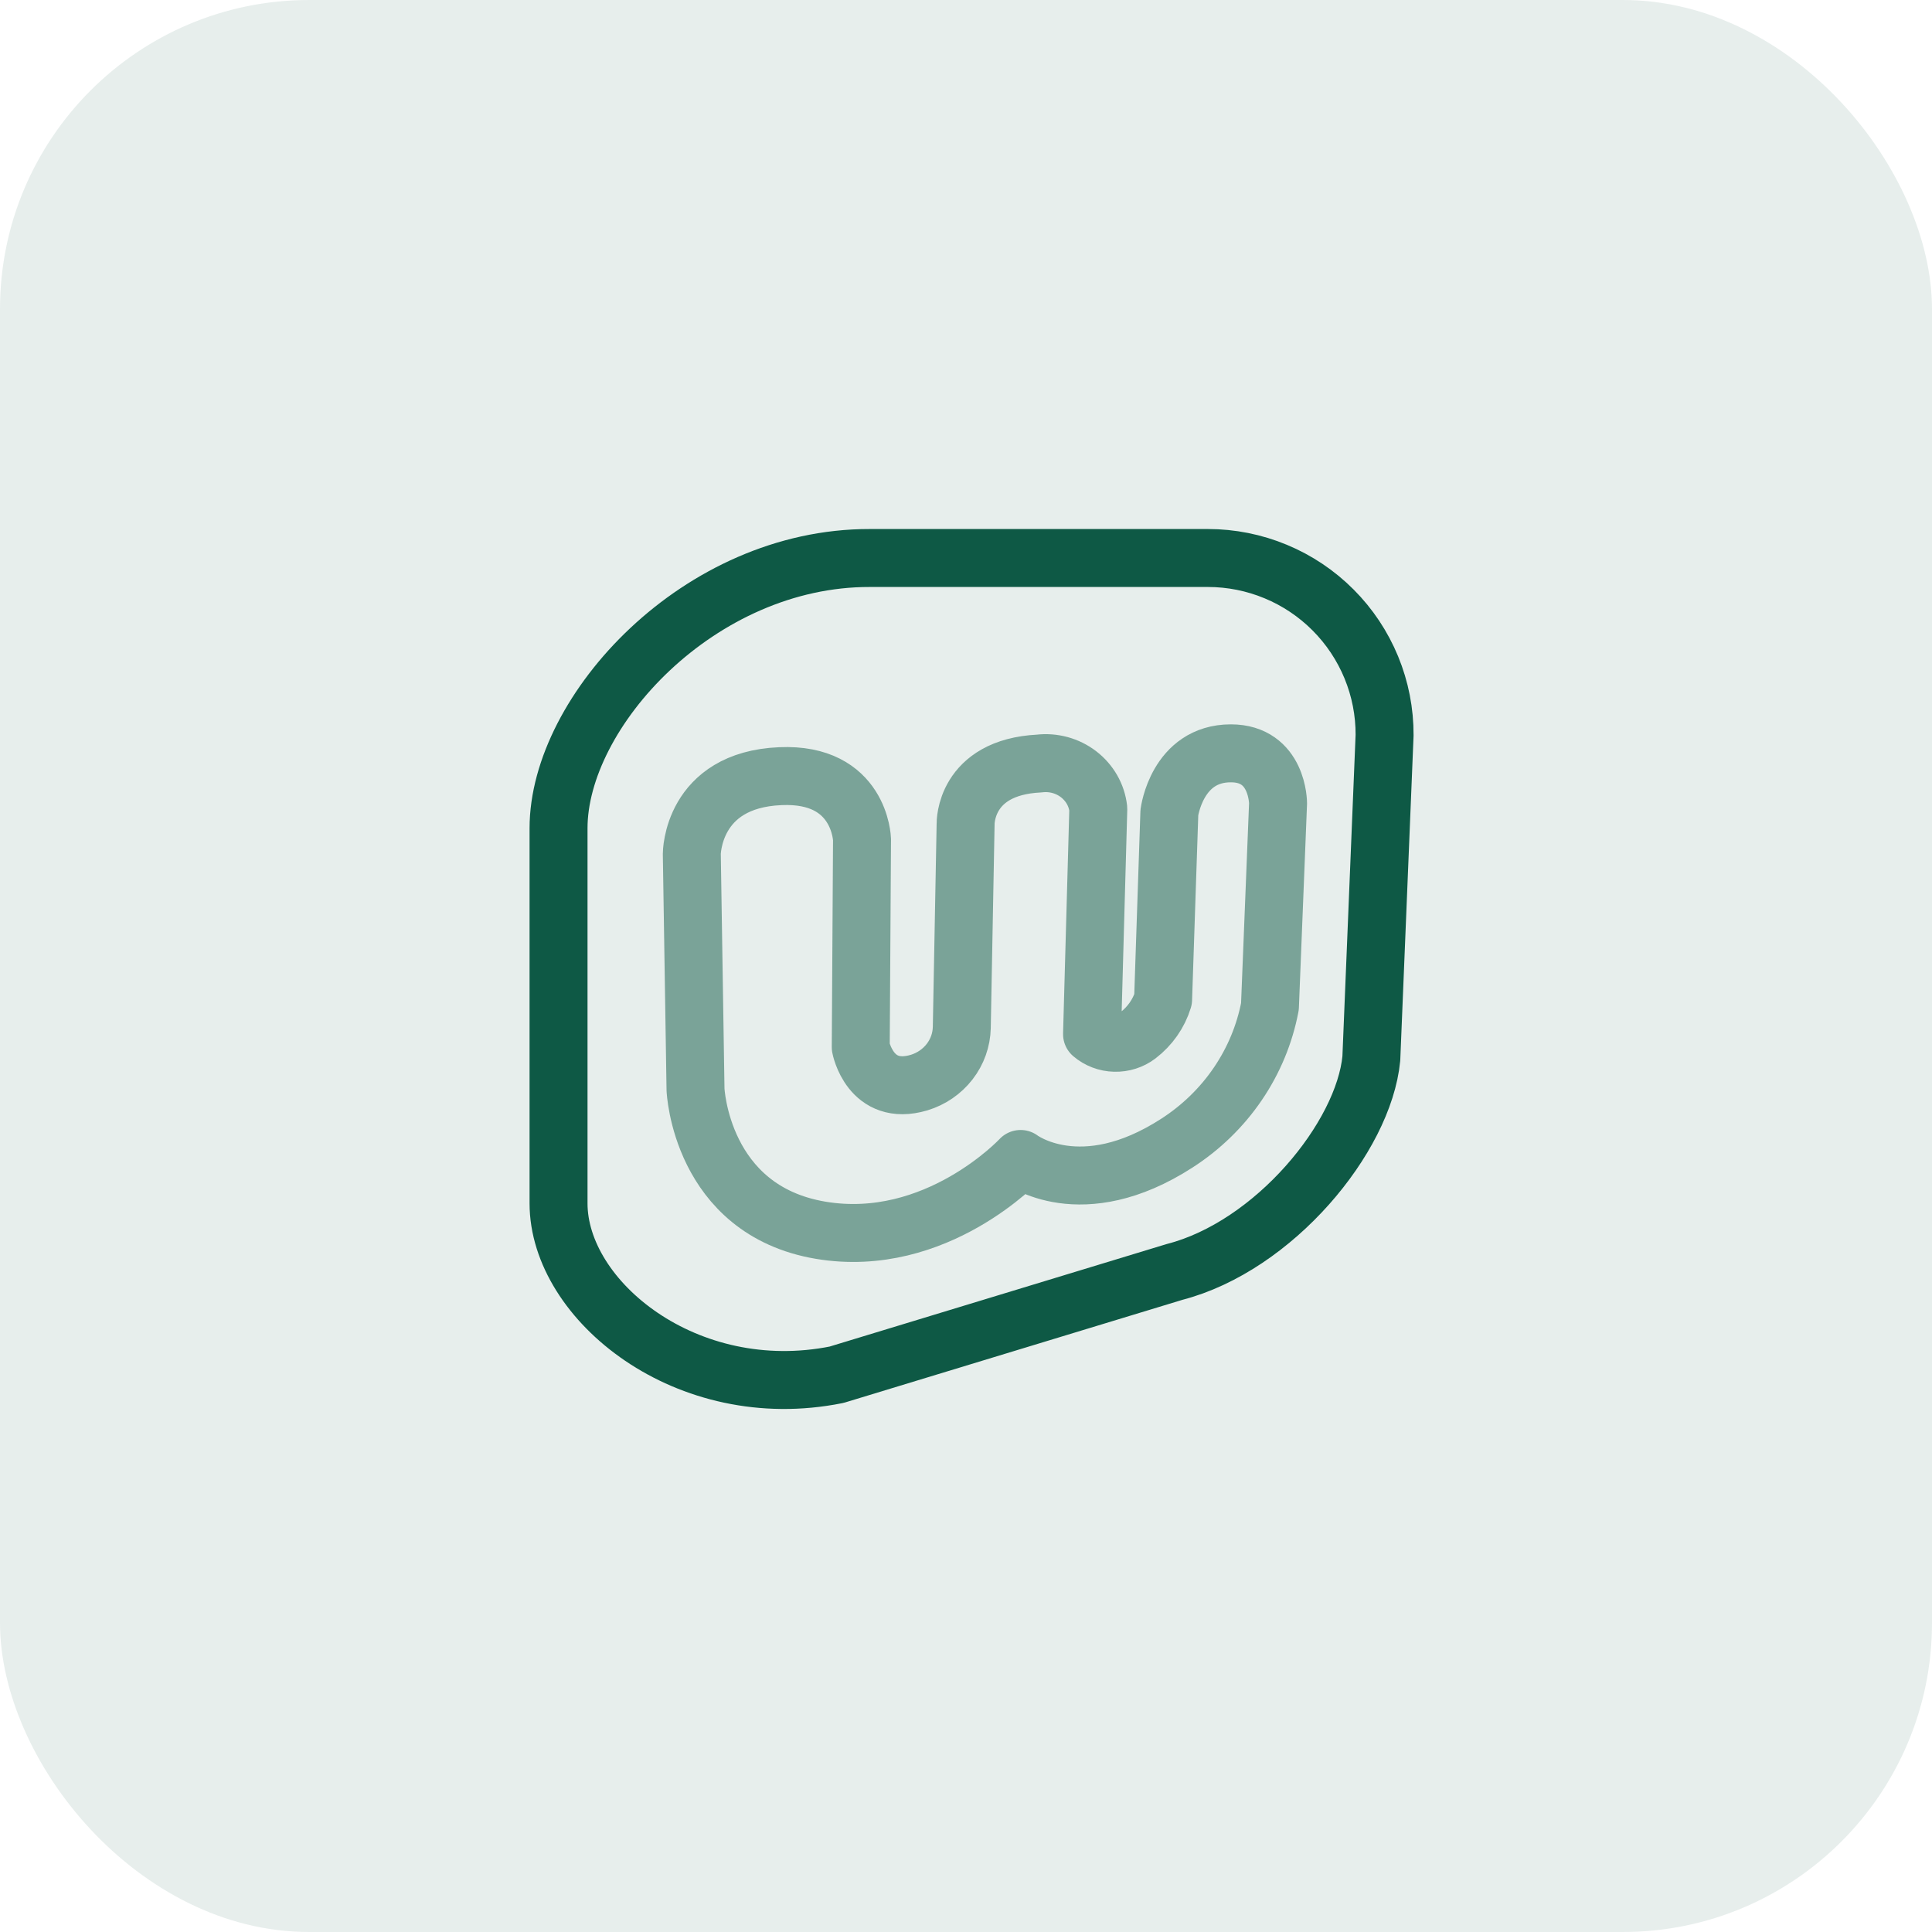 <svg width="50" height="50" viewBox="0 0 50 50" fill="none" xmlns="http://www.w3.org/2000/svg">
<rect opacity="0.1" width="50" height="50" rx="8" fill="#0E5945"/>
<path d="M22.51 14.441H31.259C31.861 14.441 32.458 14.56 33.014 14.791C33.57 15.021 34.075 15.36 34.5 15.786C34.925 16.212 35.261 16.717 35.49 17.273C35.719 17.829 35.836 18.425 35.833 19.027L35.49 27.391C35.294 29.438 32.971 32.253 30.396 32.918L21.651 35.578C17.781 36.356 14.455 33.663 14.455 31.143V21.434C14.455 18.413 18.091 14.432 22.51 14.441Z" stroke="#0E5945" stroke-width="1.5" stroke-linecap="round" stroke-linejoin="round"/>
<path opacity="0.5" d="M17.904 22.1L18 28.198C18 28.198 18.132 31.315 21.239 31.839C24.233 32.341 26.413 29.994 26.413 29.994C26.413 29.994 27.972 31.19 30.458 29.584C31.084 29.181 31.62 28.66 32.033 28.053C32.447 27.445 32.73 26.763 32.866 26.047L33.076 20.789C33.076 20.789 33.076 19.496 31.855 19.496C30.458 19.496 30.263 21.028 30.263 21.028L30.101 25.865C29.988 26.233 29.761 26.557 29.45 26.795C29.28 26.925 29.067 26.993 28.85 26.987C28.633 26.982 28.425 26.902 28.262 26.763L28.424 20.932C28.404 20.757 28.349 20.588 28.261 20.434C28.173 20.281 28.054 20.145 27.912 20.036C27.77 19.927 27.607 19.847 27.432 19.799C27.257 19.752 27.075 19.738 26.895 19.76C24.957 19.856 24.99 21.32 24.99 21.32L24.891 26.592C24.884 26.911 24.774 27.221 24.576 27.476C24.378 27.732 24.102 27.921 23.788 28.017C22.519 28.394 22.276 27.101 22.276 27.101L22.309 21.726C22.309 21.726 22.262 19.995 20.195 20.087C17.904 20.184 17.904 22.1 17.904 22.1Z" stroke="#0E5945" stroke-width="1.5" stroke-linecap="round" stroke-linejoin="round"/>
</svg>

